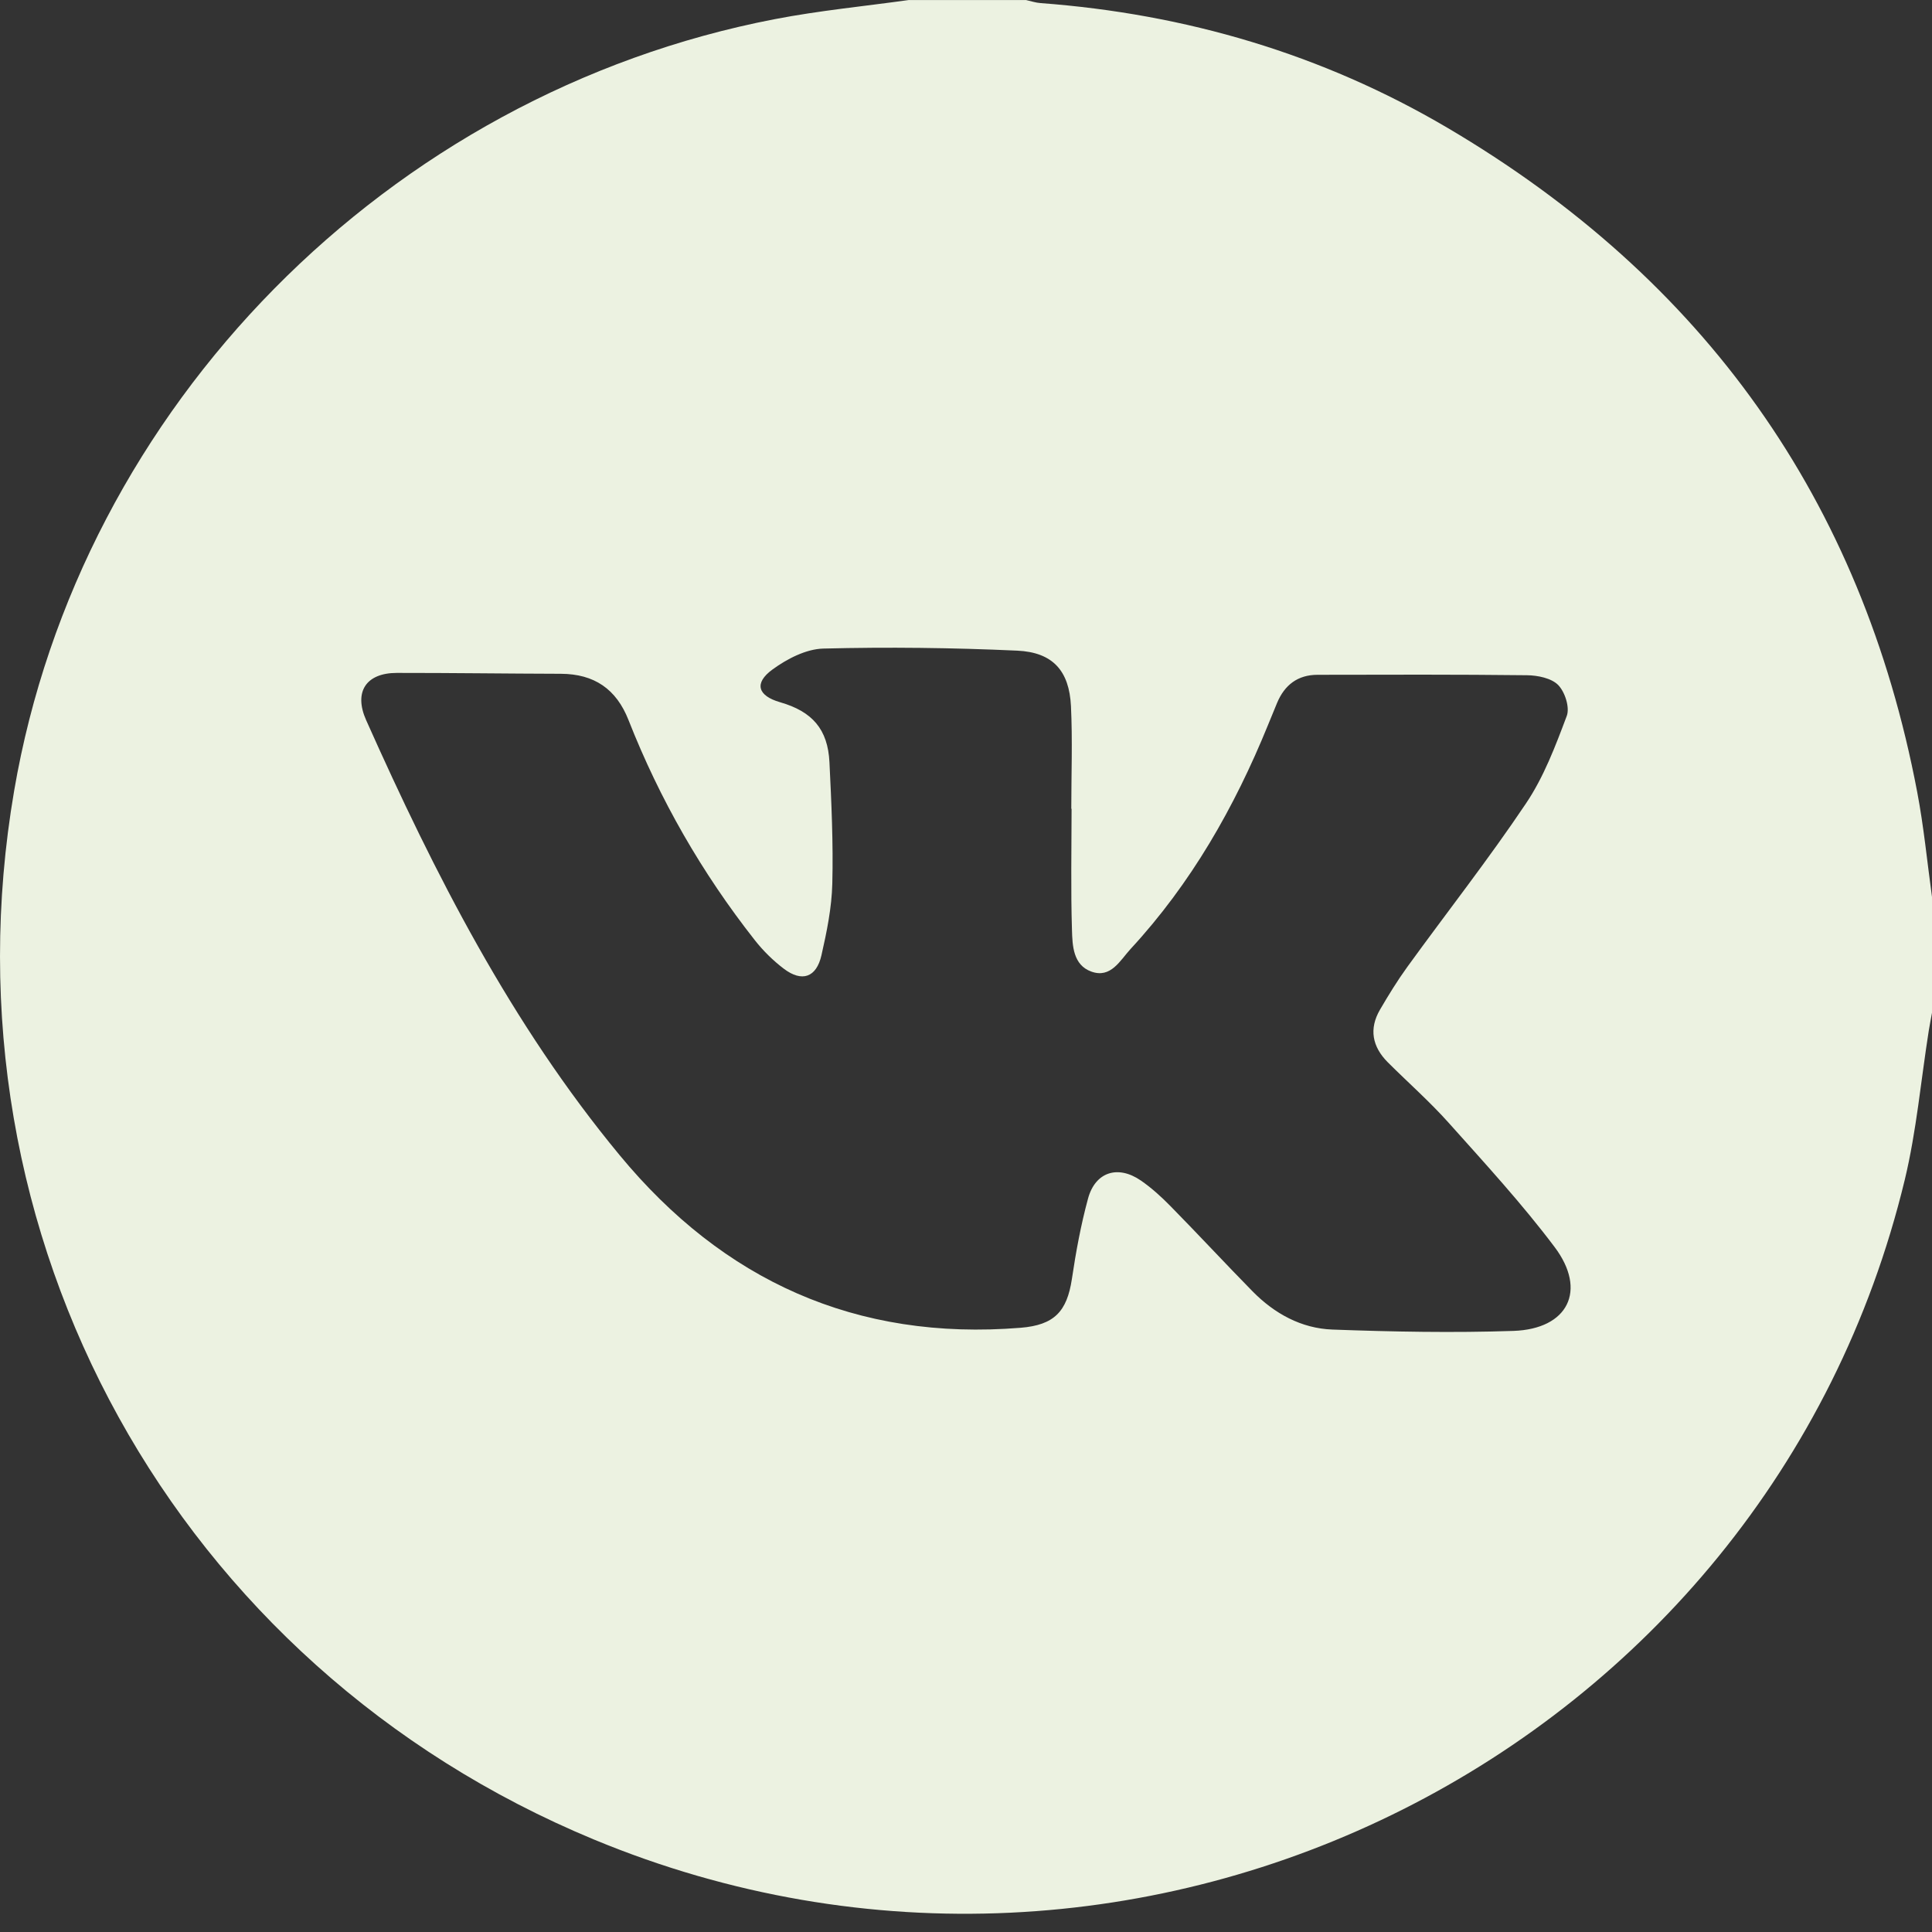 <?xml version="1.0" encoding="UTF-8"?> <svg xmlns="http://www.w3.org/2000/svg" width="40" height="40" viewBox="0 0 40 40" fill="none"><rect x="0" y="0" width="40" height="40" fill="#333333" stroke="none"/><g clip-path="url(#clip0_544_66)"><path d="M18.822 0.001C19.628 0.001 20.437 0.001 21.244 0.001C21.344 0.023 21.443 0.057 21.544 0.064C24.55 0.288 27.374 1.119 29.964 2.644C35.284 5.777 38.547 10.36 39.693 16.395C39.83 17.113 39.9 17.845 40 18.57V20.968C39.978 21.092 39.953 21.216 39.933 21.34C39.77 22.37 39.679 23.416 39.436 24.427C36.577 36.278 23.628 42.786 12.296 38.085C3.635 34.492 -1.286 25.59 0.293 16.371C1.655 8.417 8.036 1.937 16.044 0.396C16.961 0.219 17.895 0.129 18.82 0L18.822 0.001ZM22.18 16.744C22.18 16.035 22.207 15.325 22.173 14.618C22.137 13.889 21.798 13.505 21.061 13.471C19.724 13.41 18.382 13.394 17.044 13.428C16.687 13.438 16.295 13.641 15.995 13.86C15.604 14.144 15.689 14.406 16.151 14.539C16.819 14.731 17.14 15.099 17.173 15.783C17.214 16.619 17.253 17.459 17.232 18.295C17.22 18.792 17.118 19.291 17.007 19.779C16.902 20.238 16.604 20.34 16.23 20.058C16.006 19.888 15.798 19.683 15.625 19.462C14.531 18.071 13.659 16.551 13.013 14.909C12.76 14.265 12.303 13.953 11.611 13.95C10.479 13.947 9.346 13.931 8.213 13.932C7.58 13.933 7.319 14.324 7.581 14.911C9.004 18.1 10.585 21.204 12.831 23.919C14.972 26.51 17.722 27.767 21.133 27.49C21.827 27.433 22.09 27.154 22.192 26.482C22.275 25.922 22.378 25.362 22.526 24.817C22.675 24.264 23.143 24.114 23.618 24.44C23.84 24.593 24.045 24.779 24.235 24.973C24.807 25.555 25.361 26.153 25.933 26.736C26.385 27.196 26.942 27.503 27.584 27.527C28.832 27.573 30.084 27.597 31.332 27.555C32.465 27.517 32.864 26.717 32.186 25.818C31.513 24.923 30.749 24.092 30 23.254C29.604 22.81 29.154 22.414 28.733 21.994C28.411 21.671 28.339 21.302 28.572 20.903C28.747 20.603 28.93 20.305 29.134 20.023C29.953 18.892 30.817 17.792 31.594 16.634C31.963 16.086 32.204 15.446 32.438 14.823C32.504 14.647 32.401 14.327 32.261 14.183C32.121 14.04 31.835 13.982 31.614 13.98C30.169 13.963 28.724 13.968 27.279 13.971C26.868 13.971 26.596 14.182 26.441 14.552C26.376 14.707 26.312 14.862 26.25 15.017C25.558 16.715 24.662 18.29 23.407 19.648C23.189 19.885 22.999 20.263 22.593 20.115C22.218 19.979 22.203 19.579 22.194 19.254C22.168 18.418 22.185 17.581 22.186 16.744H22.18Z" fill="#ECF2E1"></path></g><defs><clipPath id="clip0_544_66"><rect width="40" height="40" fill="white"></rect></clipPath></defs></svg> 